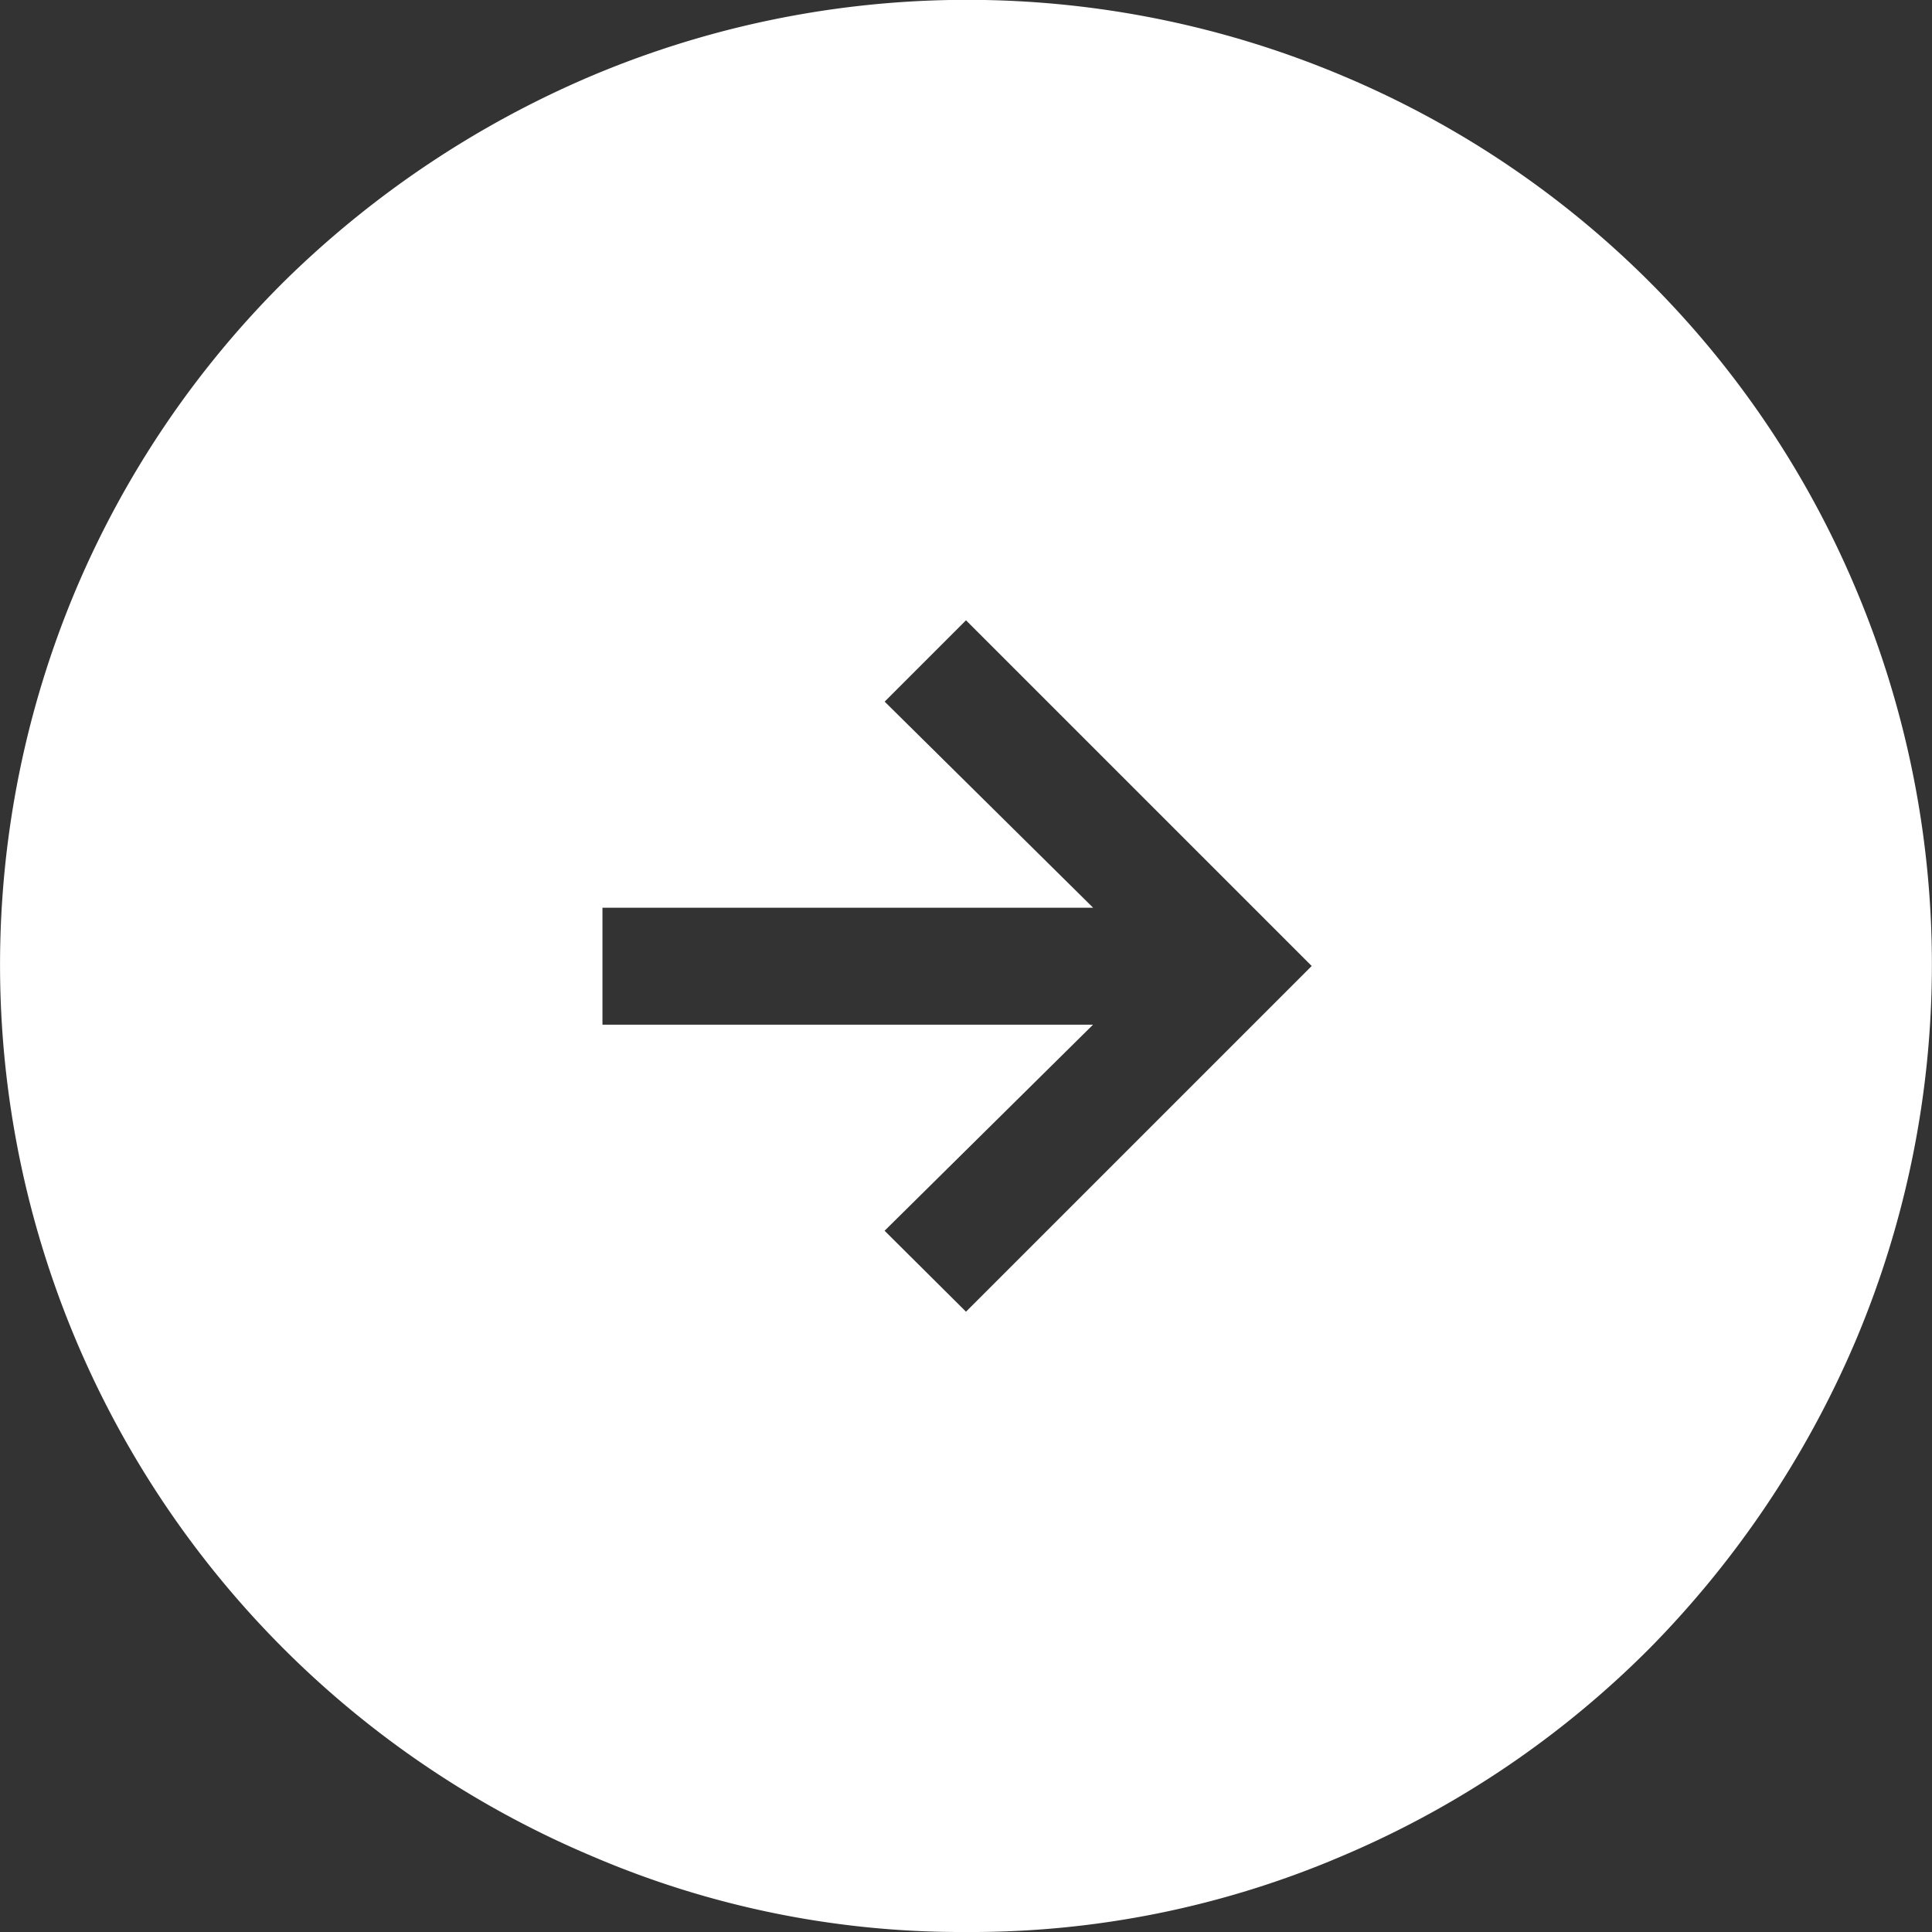 <svg xmlns="http://www.w3.org/2000/svg" width="30" height="30" viewBox="0 0 30 30">
  <rect x="0" y="0" width="30" height="30" fill="#333333" stroke="none"/>
  <path id="arrow_circle_right_FILL1_wght300_GRAD0_opsz48" d="M20,25.368,25.368,20,20,14.632l-1.263,1.263,3.237,3.2H14.355v1.816h7.618l-3.237,3.2ZM20,35a14.534,14.534,0,0,1-5.822-1.184,15.04,15.04,0,0,1-7.993-7.993,15,15,0,0,1,0-11.684A14.962,14.962,0,0,1,9.4,9.382a15.37,15.37,0,0,1,4.776-3.2,15,15,0,0,1,11.684,0,14.9,14.9,0,0,1,7.954,7.954,15,15,0,0,1,0,11.684,15.37,15.37,0,0,1-3.2,4.776,14.963,14.963,0,0,1-4.757,3.217A14.632,14.632,0,0,1,20,35Z" transform="translate(-5 -5)" fill="#fff"/>
</svg>

